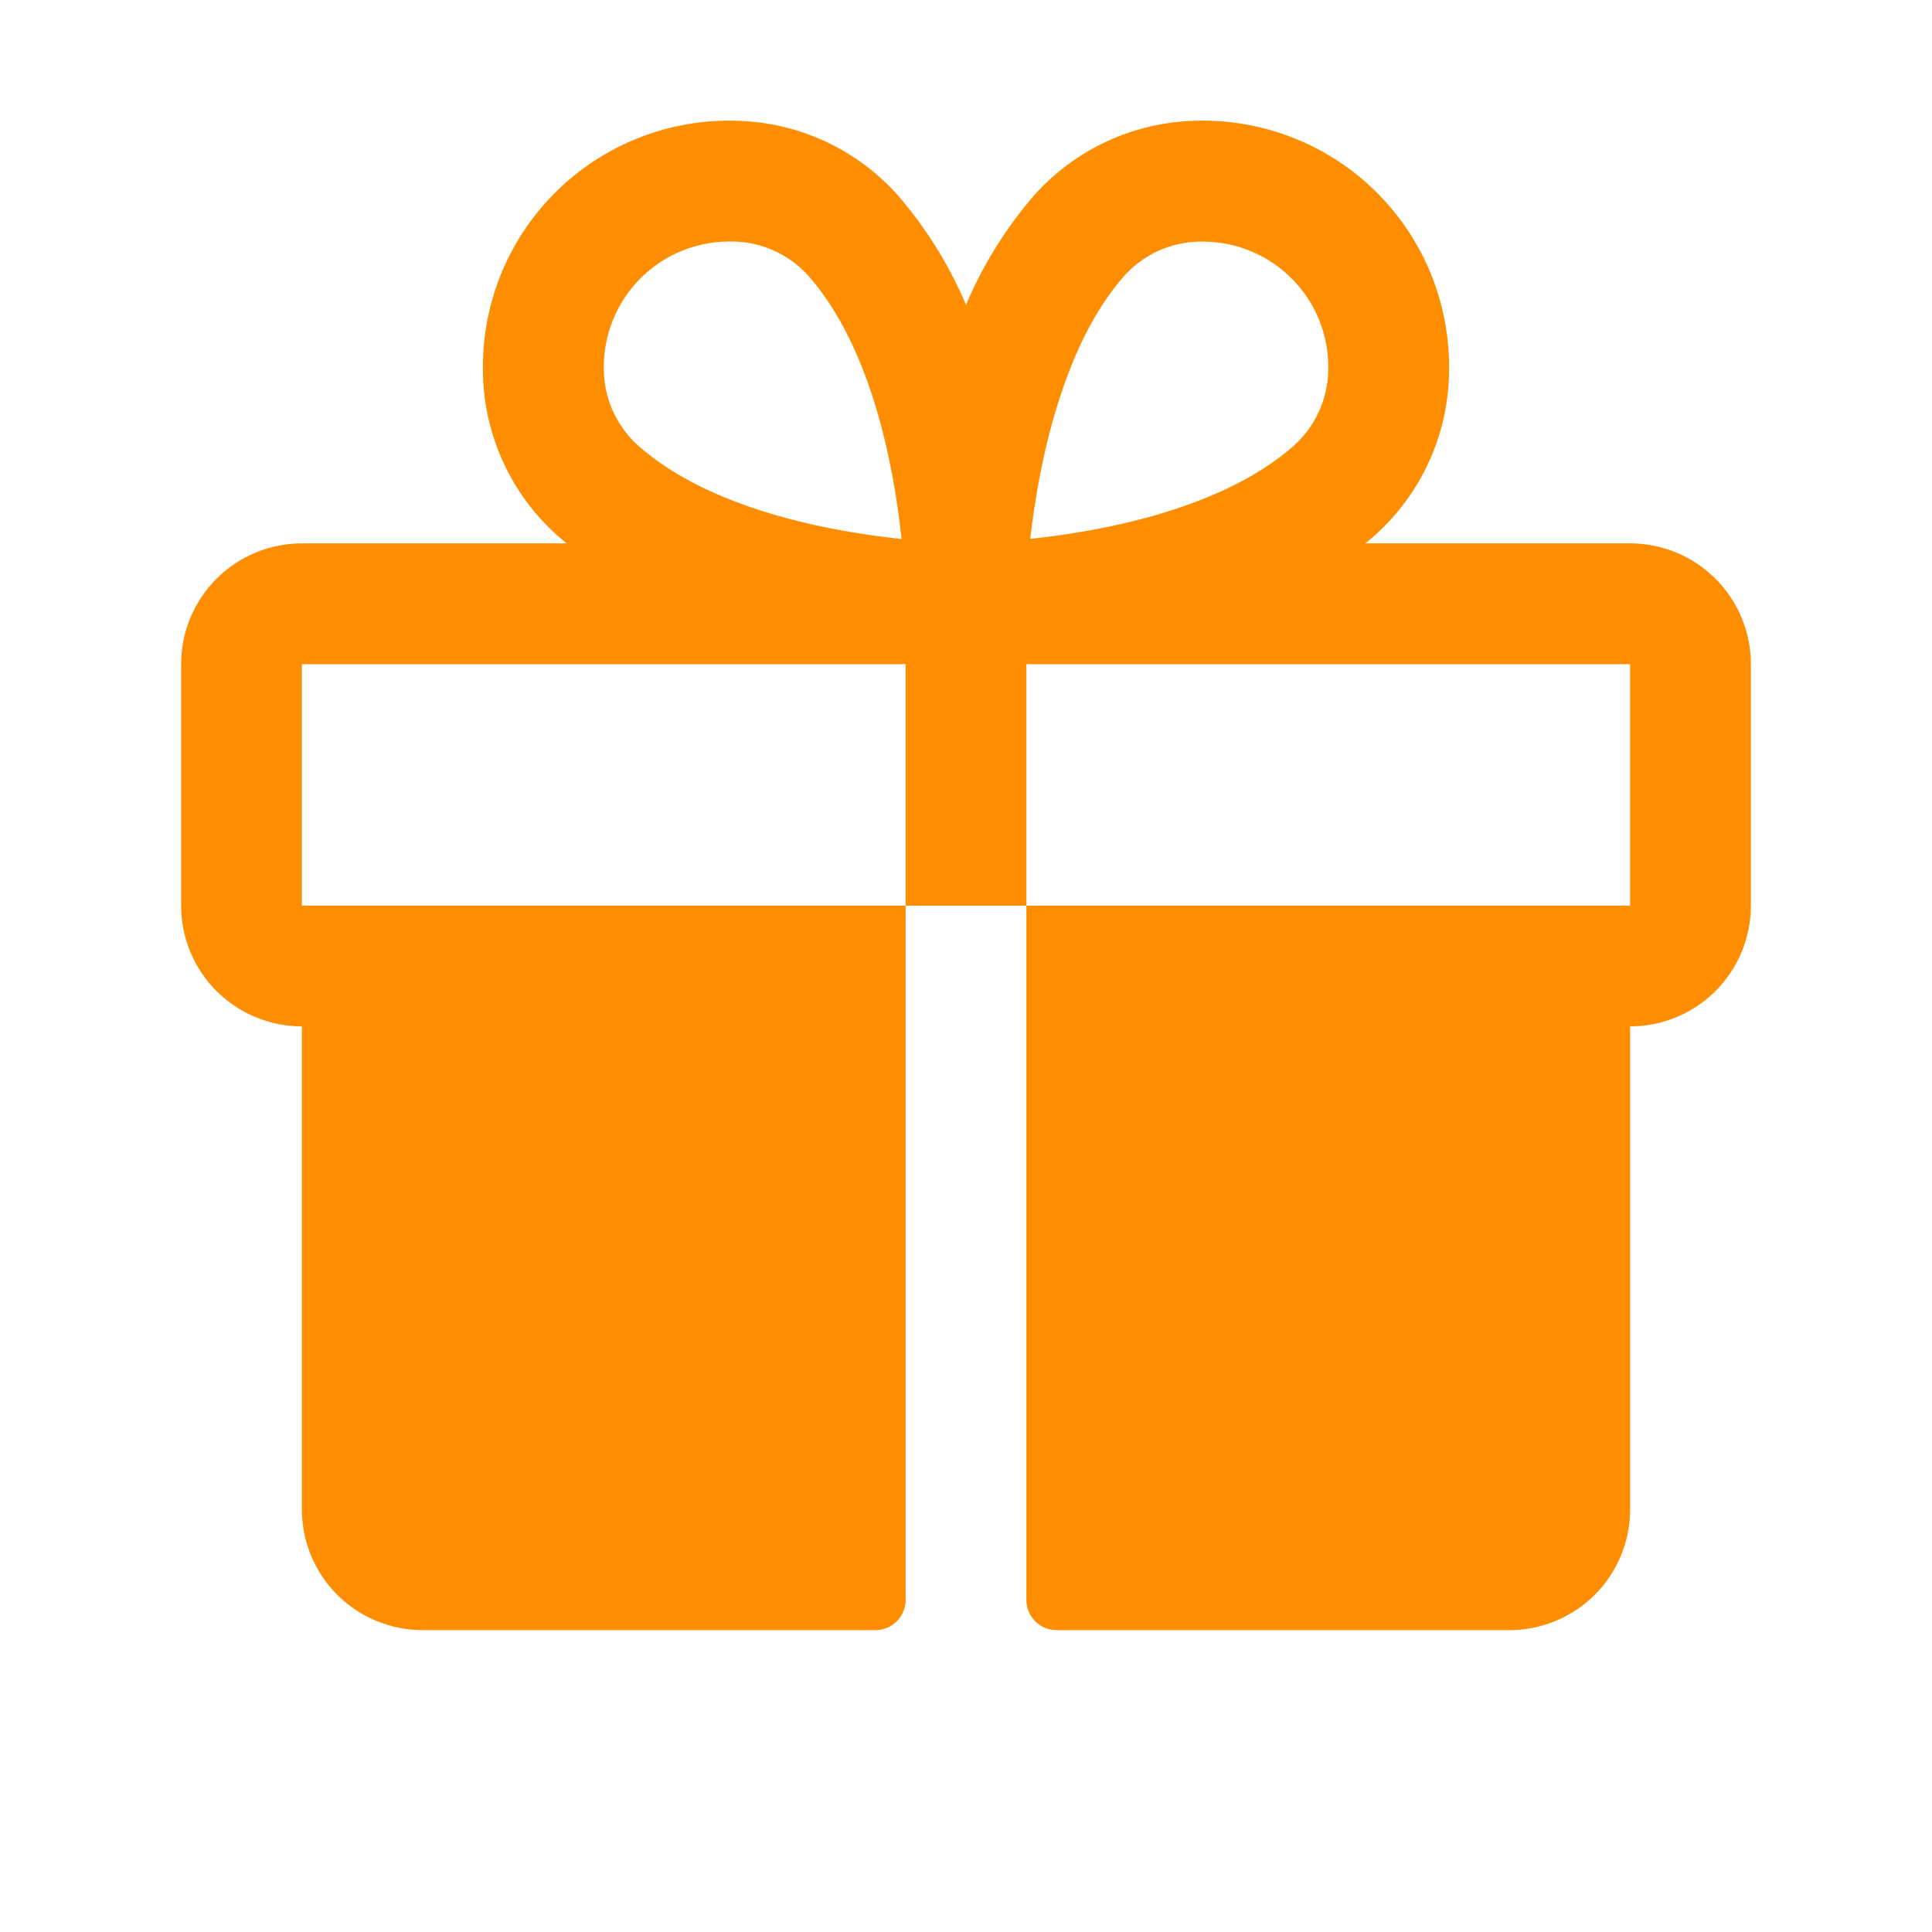 <svg width="24" height="24" viewBox="0 0 24 24" fill="none" xmlns="http://www.w3.org/2000/svg">
<path d="M20.25 6.75H16.961C16.998 6.719 17.035 6.689 17.071 6.657C17.356 6.404 17.585 6.095 17.745 5.749C17.905 5.403 17.992 5.028 18 4.648C18.012 4.231 17.939 3.816 17.786 3.429C17.632 3.042 17.401 2.69 17.106 2.395C16.811 2.1 16.46 1.869 16.072 1.715C15.685 1.561 15.27 1.488 14.854 1.5C14.473 1.509 14.098 1.595 13.752 1.755C13.406 1.915 13.097 2.145 12.844 2.429C12.494 2.835 12.209 3.293 12 3.787C11.791 3.293 11.506 2.835 11.156 2.429C10.903 2.145 10.594 1.915 10.248 1.755C9.902 1.595 9.527 1.509 9.146 1.5C8.73 1.488 8.315 1.561 7.928 1.715C7.54 1.869 7.189 2.1 6.894 2.395C6.599 2.69 6.368 3.042 6.214 3.429C6.061 3.816 5.988 4.231 6 4.648C6.008 5.028 6.095 5.403 6.255 5.749C6.415 6.095 6.644 6.404 6.929 6.657C6.965 6.688 7.002 6.718 7.039 6.75H3.75C3.352 6.75 2.971 6.908 2.689 7.19C2.408 7.471 2.25 7.853 2.25 8.25V11.25C2.25 11.648 2.408 12.03 2.689 12.311C2.971 12.592 3.352 12.75 3.75 12.75V18.75C3.75 19.148 3.908 19.53 4.189 19.811C4.471 20.092 4.852 20.25 5.25 20.25H10.875C10.975 20.25 11.07 20.211 11.14 20.14C11.21 20.07 11.25 19.975 11.25 19.875V11.25H3.75V8.25H11.25V11.25H12.75V8.25H20.25V11.25H12.75V19.875C12.75 19.975 12.79 20.07 12.86 20.14C12.93 20.211 13.025 20.25 13.125 20.25H18.75C19.148 20.25 19.529 20.092 19.811 19.811C20.092 19.53 20.25 19.148 20.25 18.75V12.75C20.648 12.75 21.029 12.592 21.311 12.311C21.592 12.03 21.75 11.648 21.75 11.25V8.25C21.75 7.853 21.592 7.471 21.311 7.19C21.029 6.908 20.648 6.75 20.25 6.75ZM7.923 5.532C7.792 5.413 7.687 5.268 7.614 5.107C7.541 4.946 7.503 4.771 7.501 4.594C7.496 4.387 7.533 4.181 7.609 3.988C7.685 3.795 7.798 3.619 7.943 3.471C8.088 3.322 8.261 3.204 8.452 3.123C8.643 3.043 8.848 3.001 9.055 3H9.101C9.278 3.002 9.453 3.041 9.614 3.113C9.775 3.186 9.92 3.291 10.039 3.422C10.825 4.311 11.103 5.785 11.2 6.696C10.285 6.599 8.812 6.322 7.923 5.532ZM16.079 5.532C15.189 6.319 13.713 6.597 12.798 6.694C12.909 5.709 13.219 4.266 13.969 3.423C14.088 3.292 14.232 3.187 14.393 3.114C14.555 3.042 14.729 3.003 14.906 3.001H14.952C15.159 3.003 15.364 3.045 15.555 3.127C15.746 3.208 15.918 3.327 16.062 3.476C16.207 3.625 16.32 3.801 16.395 3.995C16.47 4.188 16.506 4.394 16.5 4.602C16.497 4.777 16.458 4.95 16.385 5.11C16.312 5.27 16.208 5.414 16.077 5.532H16.079Z" fill="#FF8D00"/>
</svg>
